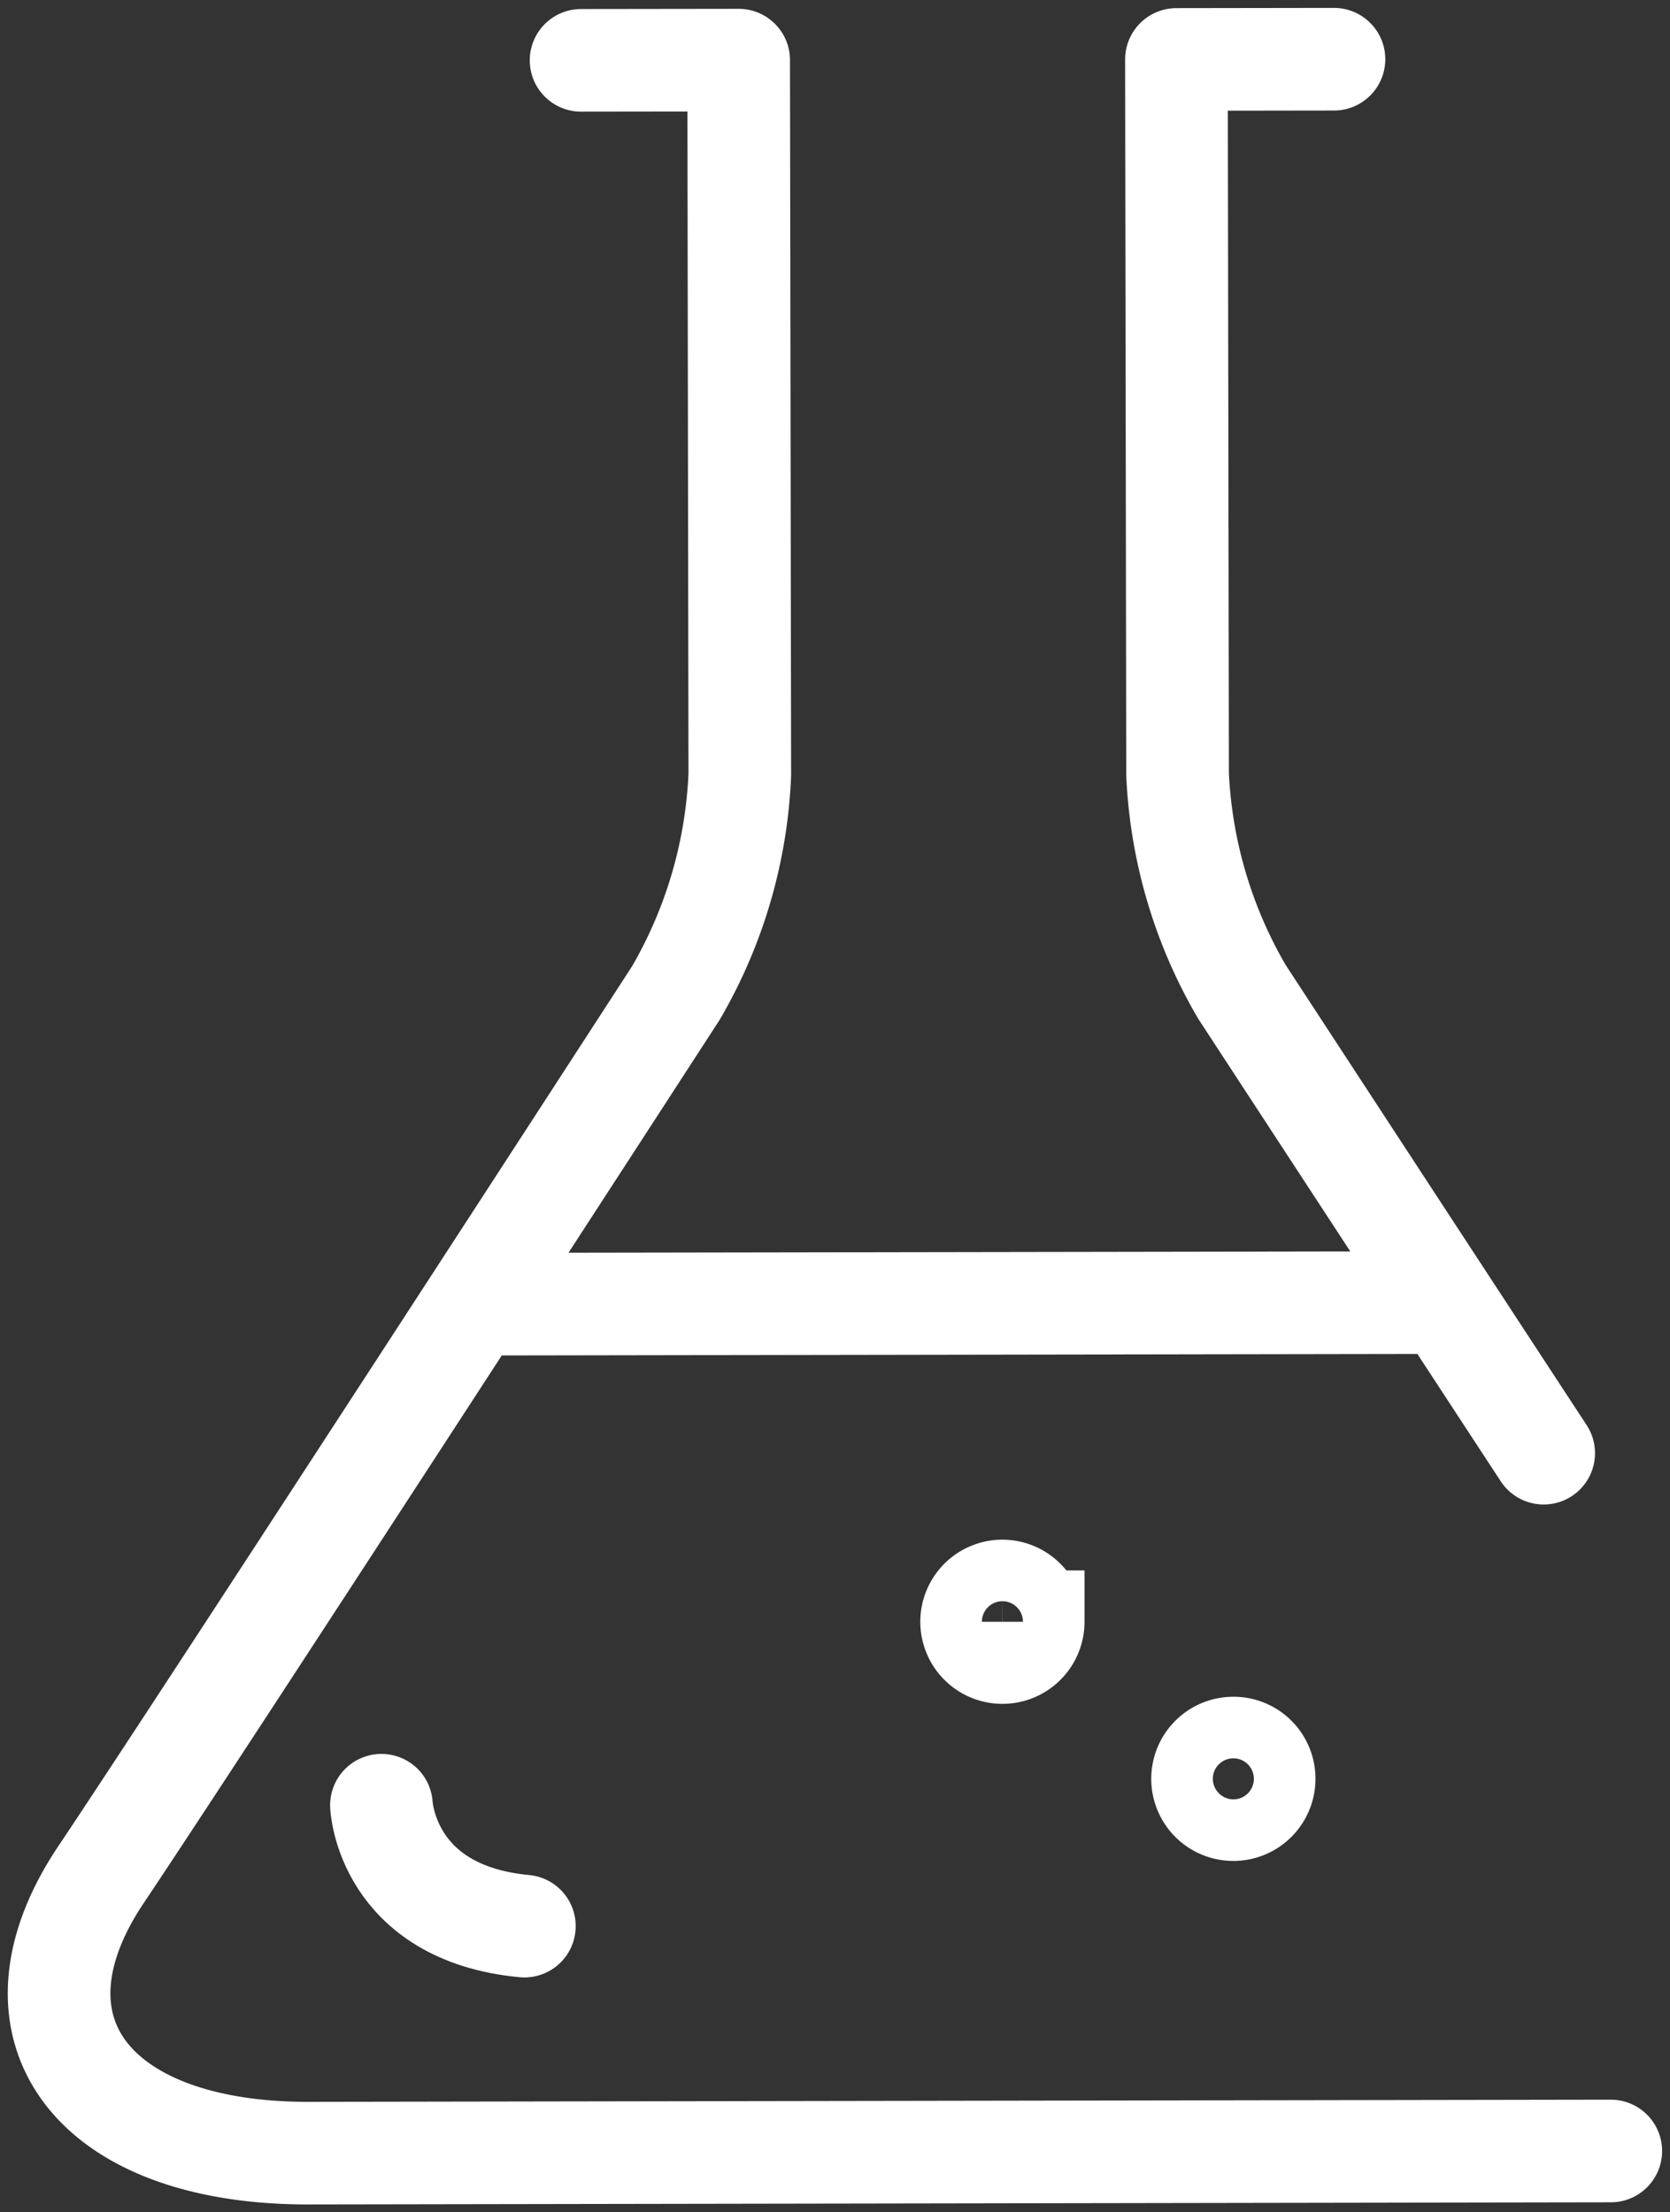 <svg id="chiffre_3" data-name="chiffre 3" xmlns="http://www.w3.org/2000/svg" xmlns:xlink="http://www.w3.org/1999/xlink" width="65.083" height="86.23" viewBox="0 0 65.083 86.23">
  <rect x="0" y="0" width="65.083" height="86.23" fill="#333333" stroke="none"/>
  <defs>
    <clipPath id="clip-path">
      <rect id="Rectangle_69" data-name="Rectangle 69" width="65.083" height="86.231" fill="none" stroke="#707070" stroke-width="4"/>
    </clipPath>
  </defs>
  <g id="Groupe_8516" data-name="Groupe 8516" transform="translate(0 0)" clip-path="url(#clip-path)">
    <path id="Tracé_2509" data-name="Tracé 2509" d="M20.859.563,27,.555l.044,27.862a18.462,18.462,0,0,1-2.49,8.5S6.159,65.3,2.148,71.285s-.369,10.867,8.093,10.854l50.747-.084M50.2.519,44.061.528l.044,27.862a18.437,18.437,0,0,0,2.512,8.488s5.9,9.035,11.756,17.977" transform="translate(1.787 1.789)" fill="none" stroke="#fff" stroke-linecap="round" stroke-linejoin="round" stroke-width="4"/>
    <path id="Tracé_2510" data-name="Tracé 2510" d="M34.905,29.983a1.2,1.2,0,1,1-1.2-1.2A1.192,1.192,0,0,1,34.905,29.983Zm-9-6.123a1.2,1.2,0,1,1-1.2-1.2A1.2,1.2,0,0,1,25.9,23.86ZM4.167,11.481l37.75-.062" transform="translate(14.361 39.355)" fill="none" stroke="#fff" stroke-miterlimit="10" stroke-width="4"/>
    <path id="Tracé_2511" data-name="Tracé 2511" d="M3.343,15.825s.182,4.206,5.571,4.713" transform="translate(11.522 54.541)" fill="none" stroke="#fff" stroke-linecap="round" stroke-miterlimit="10" stroke-width="4"/>
  </g>
</svg>
